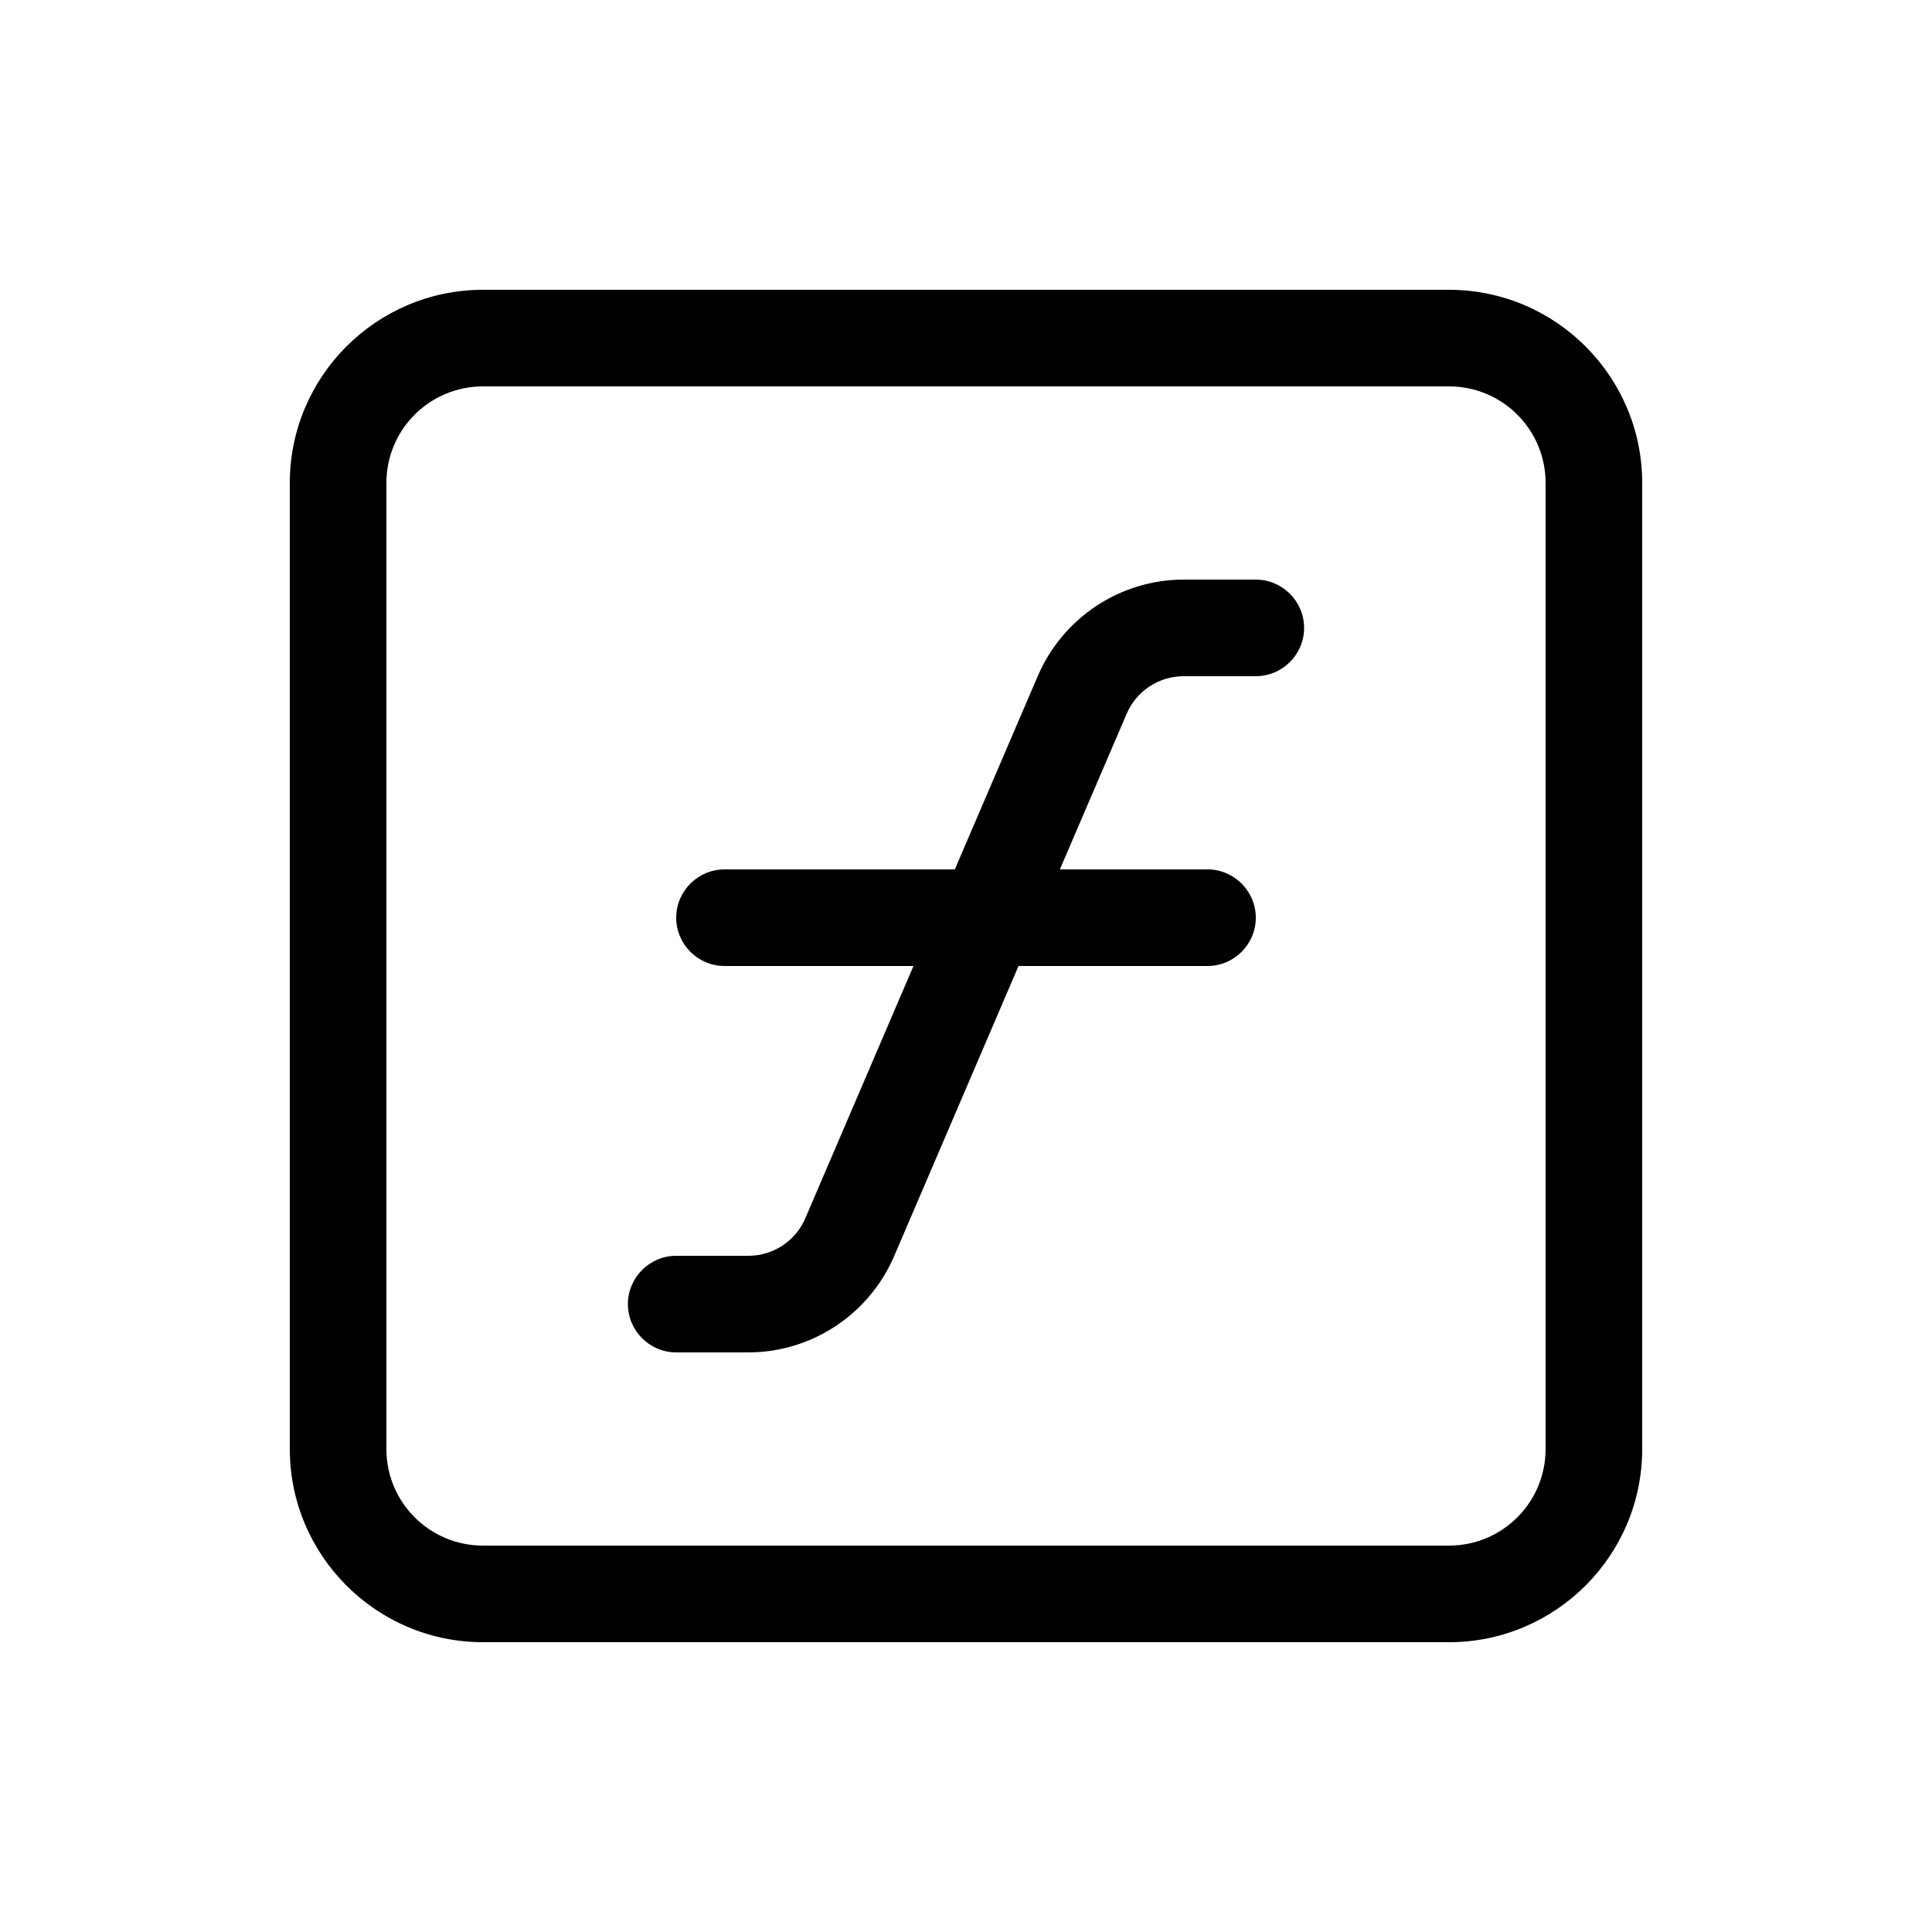<svg xmlns="http://www.w3.org/2000/svg" viewBox="0 0 640 640"><!--! Font Awesome Pro 7.1.0 by @fontawesome - https://fontawesome.com License - https://fontawesome.com/license (Commercial License) Copyright 2025 Fonticons, Inc. --><path fill="currentColor" d="M160 128C142.3 128 128 142.3 128 160L128 480C128 497.7 142.3 512 160 512L480 512C497.7 512 512 497.7 512 480L512 160C512 142.3 497.7 128 480 128L160 128zM96 160C96 124.7 124.7 96 160 96L480 96C515.3 96 544 124.7 544 160L544 480C544 515.3 515.3 544 480 544L160 544C124.7 544 96 515.3 96 480L96 160zM343.8 223.9C352.1 204.6 371.1 192 392.1 192L416 192C424.8 192 432 199.2 432 208C432 216.8 424.8 224 416 224L392.1 224C383.9 224 376.4 228.9 373.2 236.5L351.1 288L400 288C408.8 288 416 295.2 416 304C416 312.8 408.8 320 400 320L337.4 320L296.2 416.1C287.9 435.4 268.9 448 247.9 448L224 448C215.2 448 208 440.8 208 432C208 423.2 215.2 416 224 416L247.9 416C256.1 416 263.6 411.1 266.8 403.5L302.6 320L240 320C231.2 320 224 312.8 224 304C224 295.2 231.2 288 240 288L316.3 288L343.8 223.9z"/></svg>